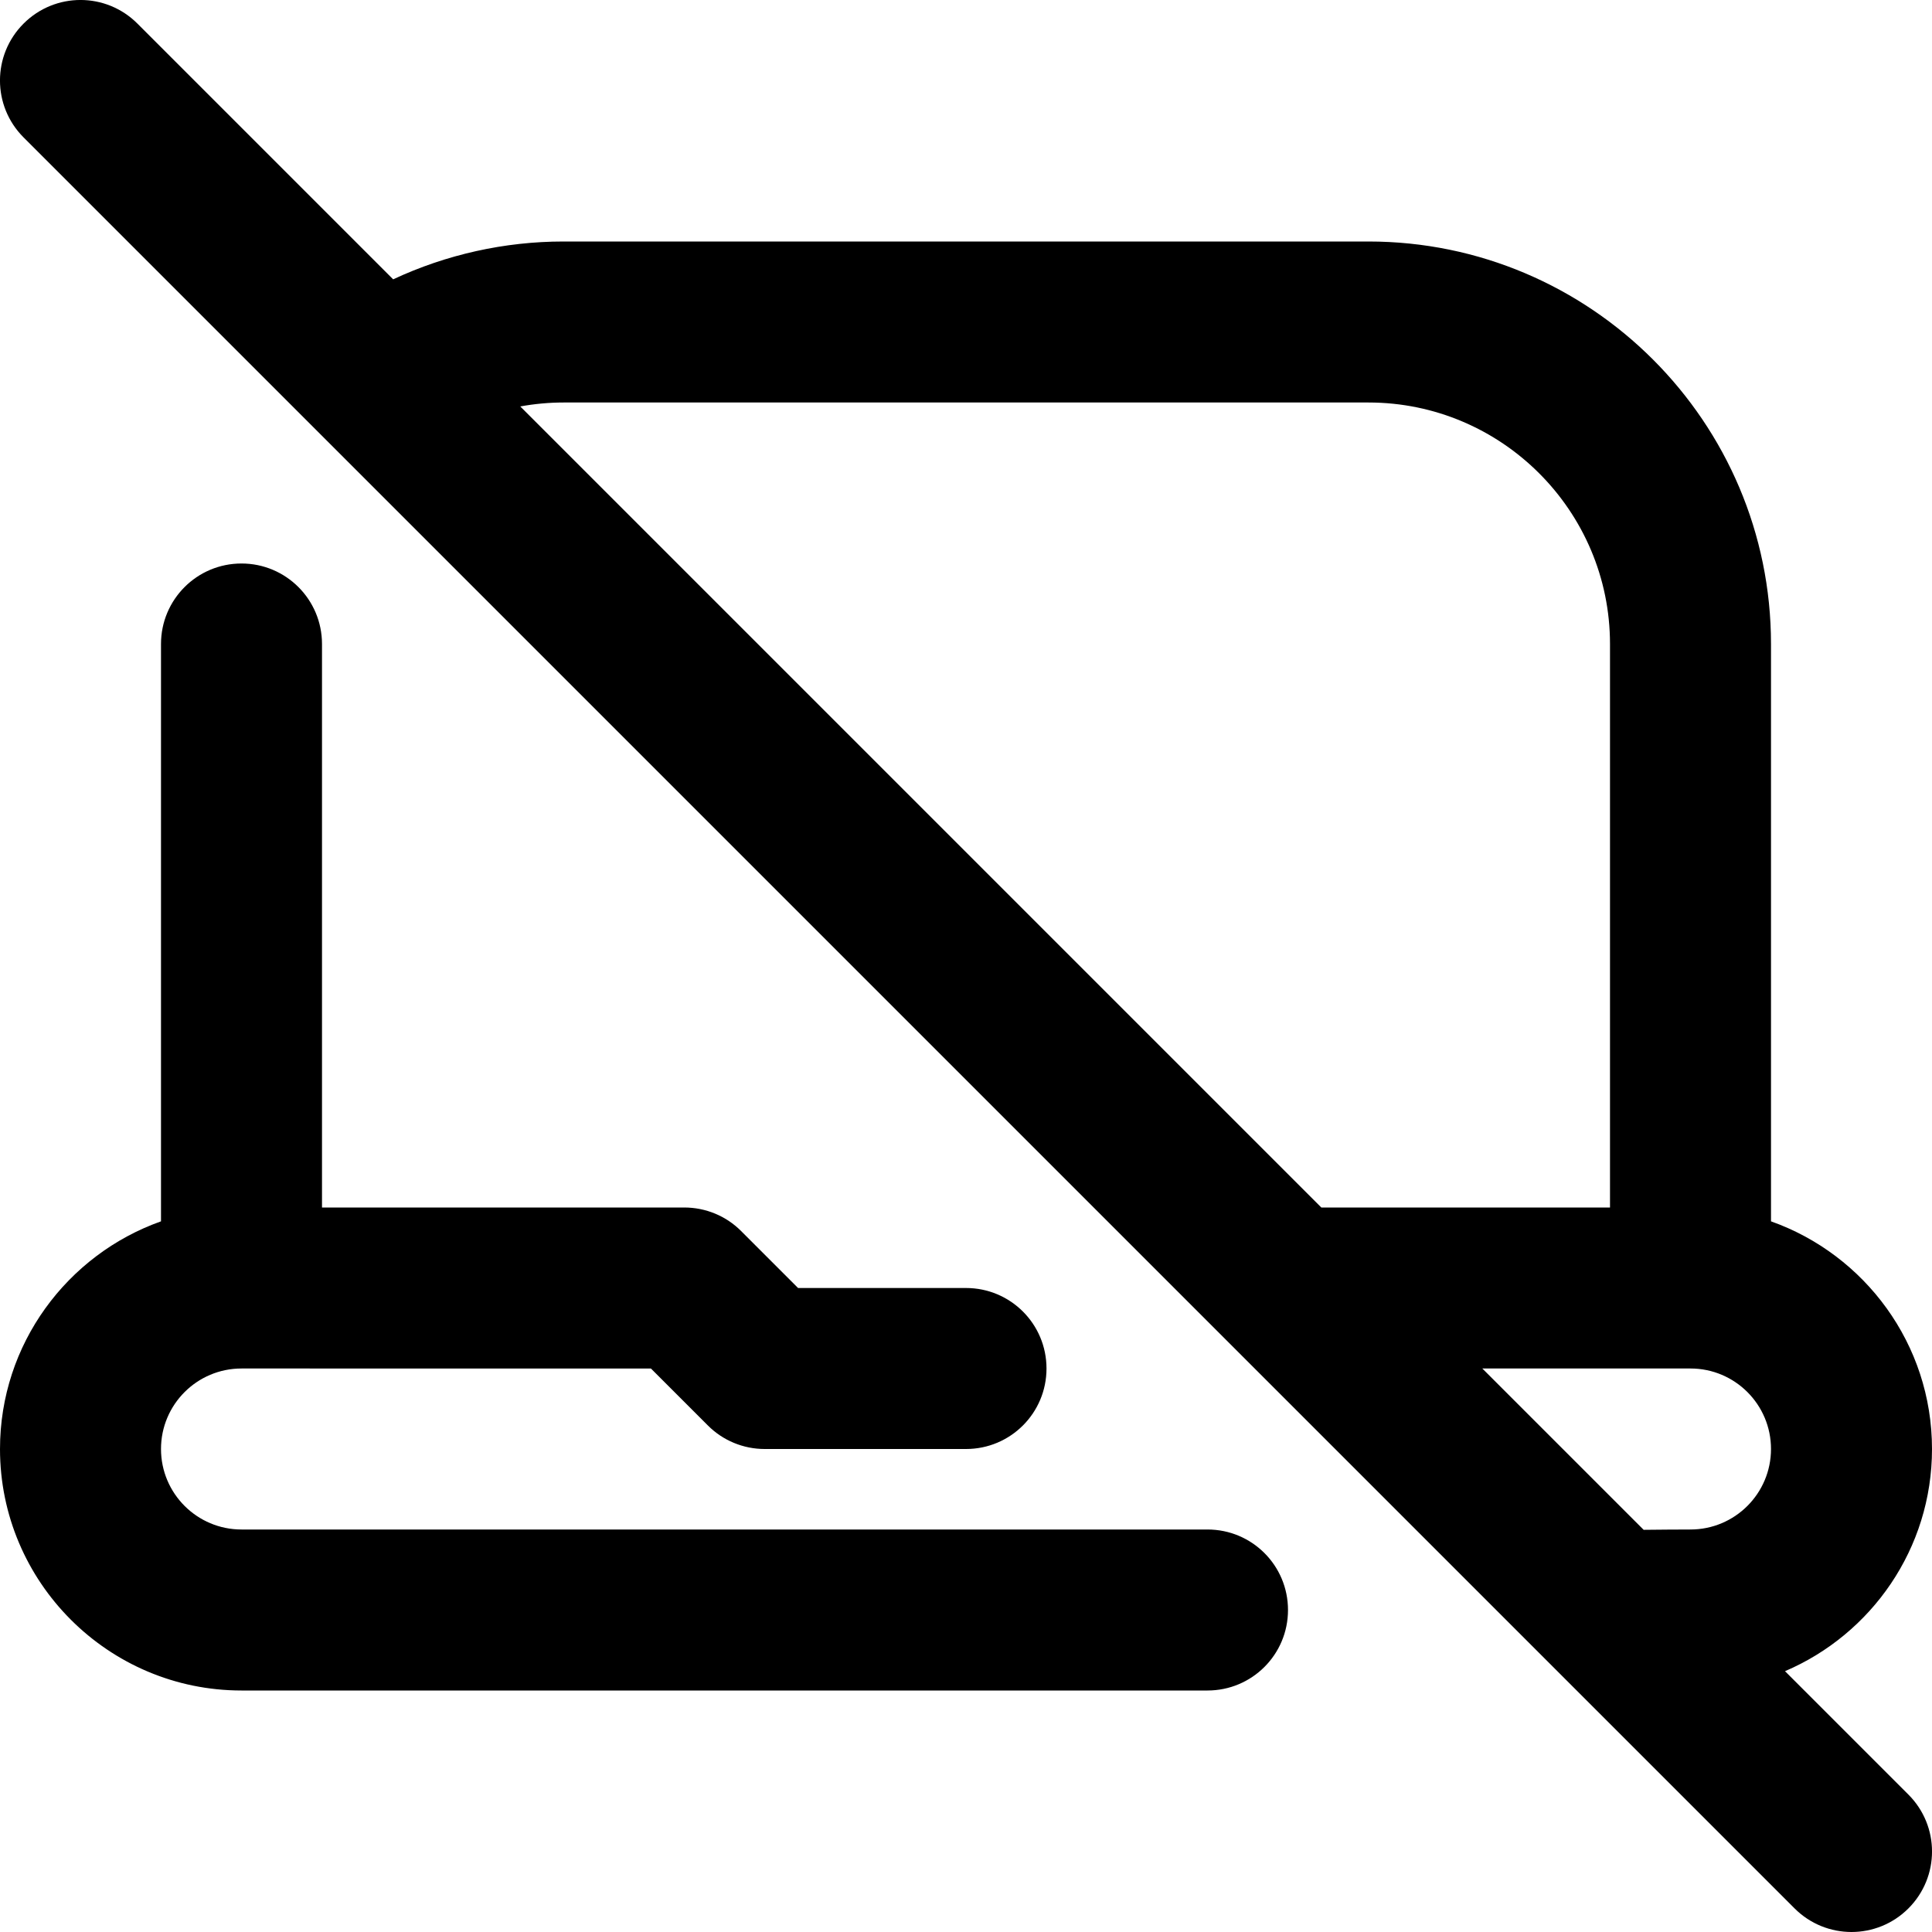 <?xml version="1.0" encoding="UTF-8"?>
<svg xmlns="http://www.w3.org/2000/svg" id="Layer_1" data-name="Layer 1" viewBox="0 0 24 24">
  <path d="m16,20c0,.553-.447,1-1,1H3c-1.654,0-3-1.346-3-3,0-1.304.836-2.415,2-2.828v-7.172c0-.552.447-1,1-1s1,.448,1,1v7h4.5c.266,0,.52.105.707.293l.707.707h2.086c.553,0,1,.447,1,1s-.447,1-1,1h-2.5c-.266,0-.52-.105-.707-.293l-.707-.707H3c-.552,0-1,.448-1,1s.448,1,1,1h12c.553,0,1,.447,1,1Zm7.707,2.293c.391.391.391,1.023,0,1.414-.195.195-.451.293-.707.293s-.512-.098-.707-.293L.293,1.707C-.098,1.316-.098.684.293.293S1.316-.098,1.707.293l3.177,3.177c.659-.308,1.383-.47,2.116-.47h10c2.757,0,5,2.243,5,5v7.172c1.164.413,2,1.524,2,2.828,0,1.238-.753,2.302-1.826,2.76l1.533,1.533Zm-3.289-3.289c.027-.002.582-.004.582-.004.552,0,1-.448,1-1s-.448-1-1-1h-2.586l2.004,2.004ZM6.463,5.049l9.951,9.951h3.586v-7c0-1.654-1.346-3-3-3H7c-.181,0-.361.017-.537.049Z"/>
</svg>

